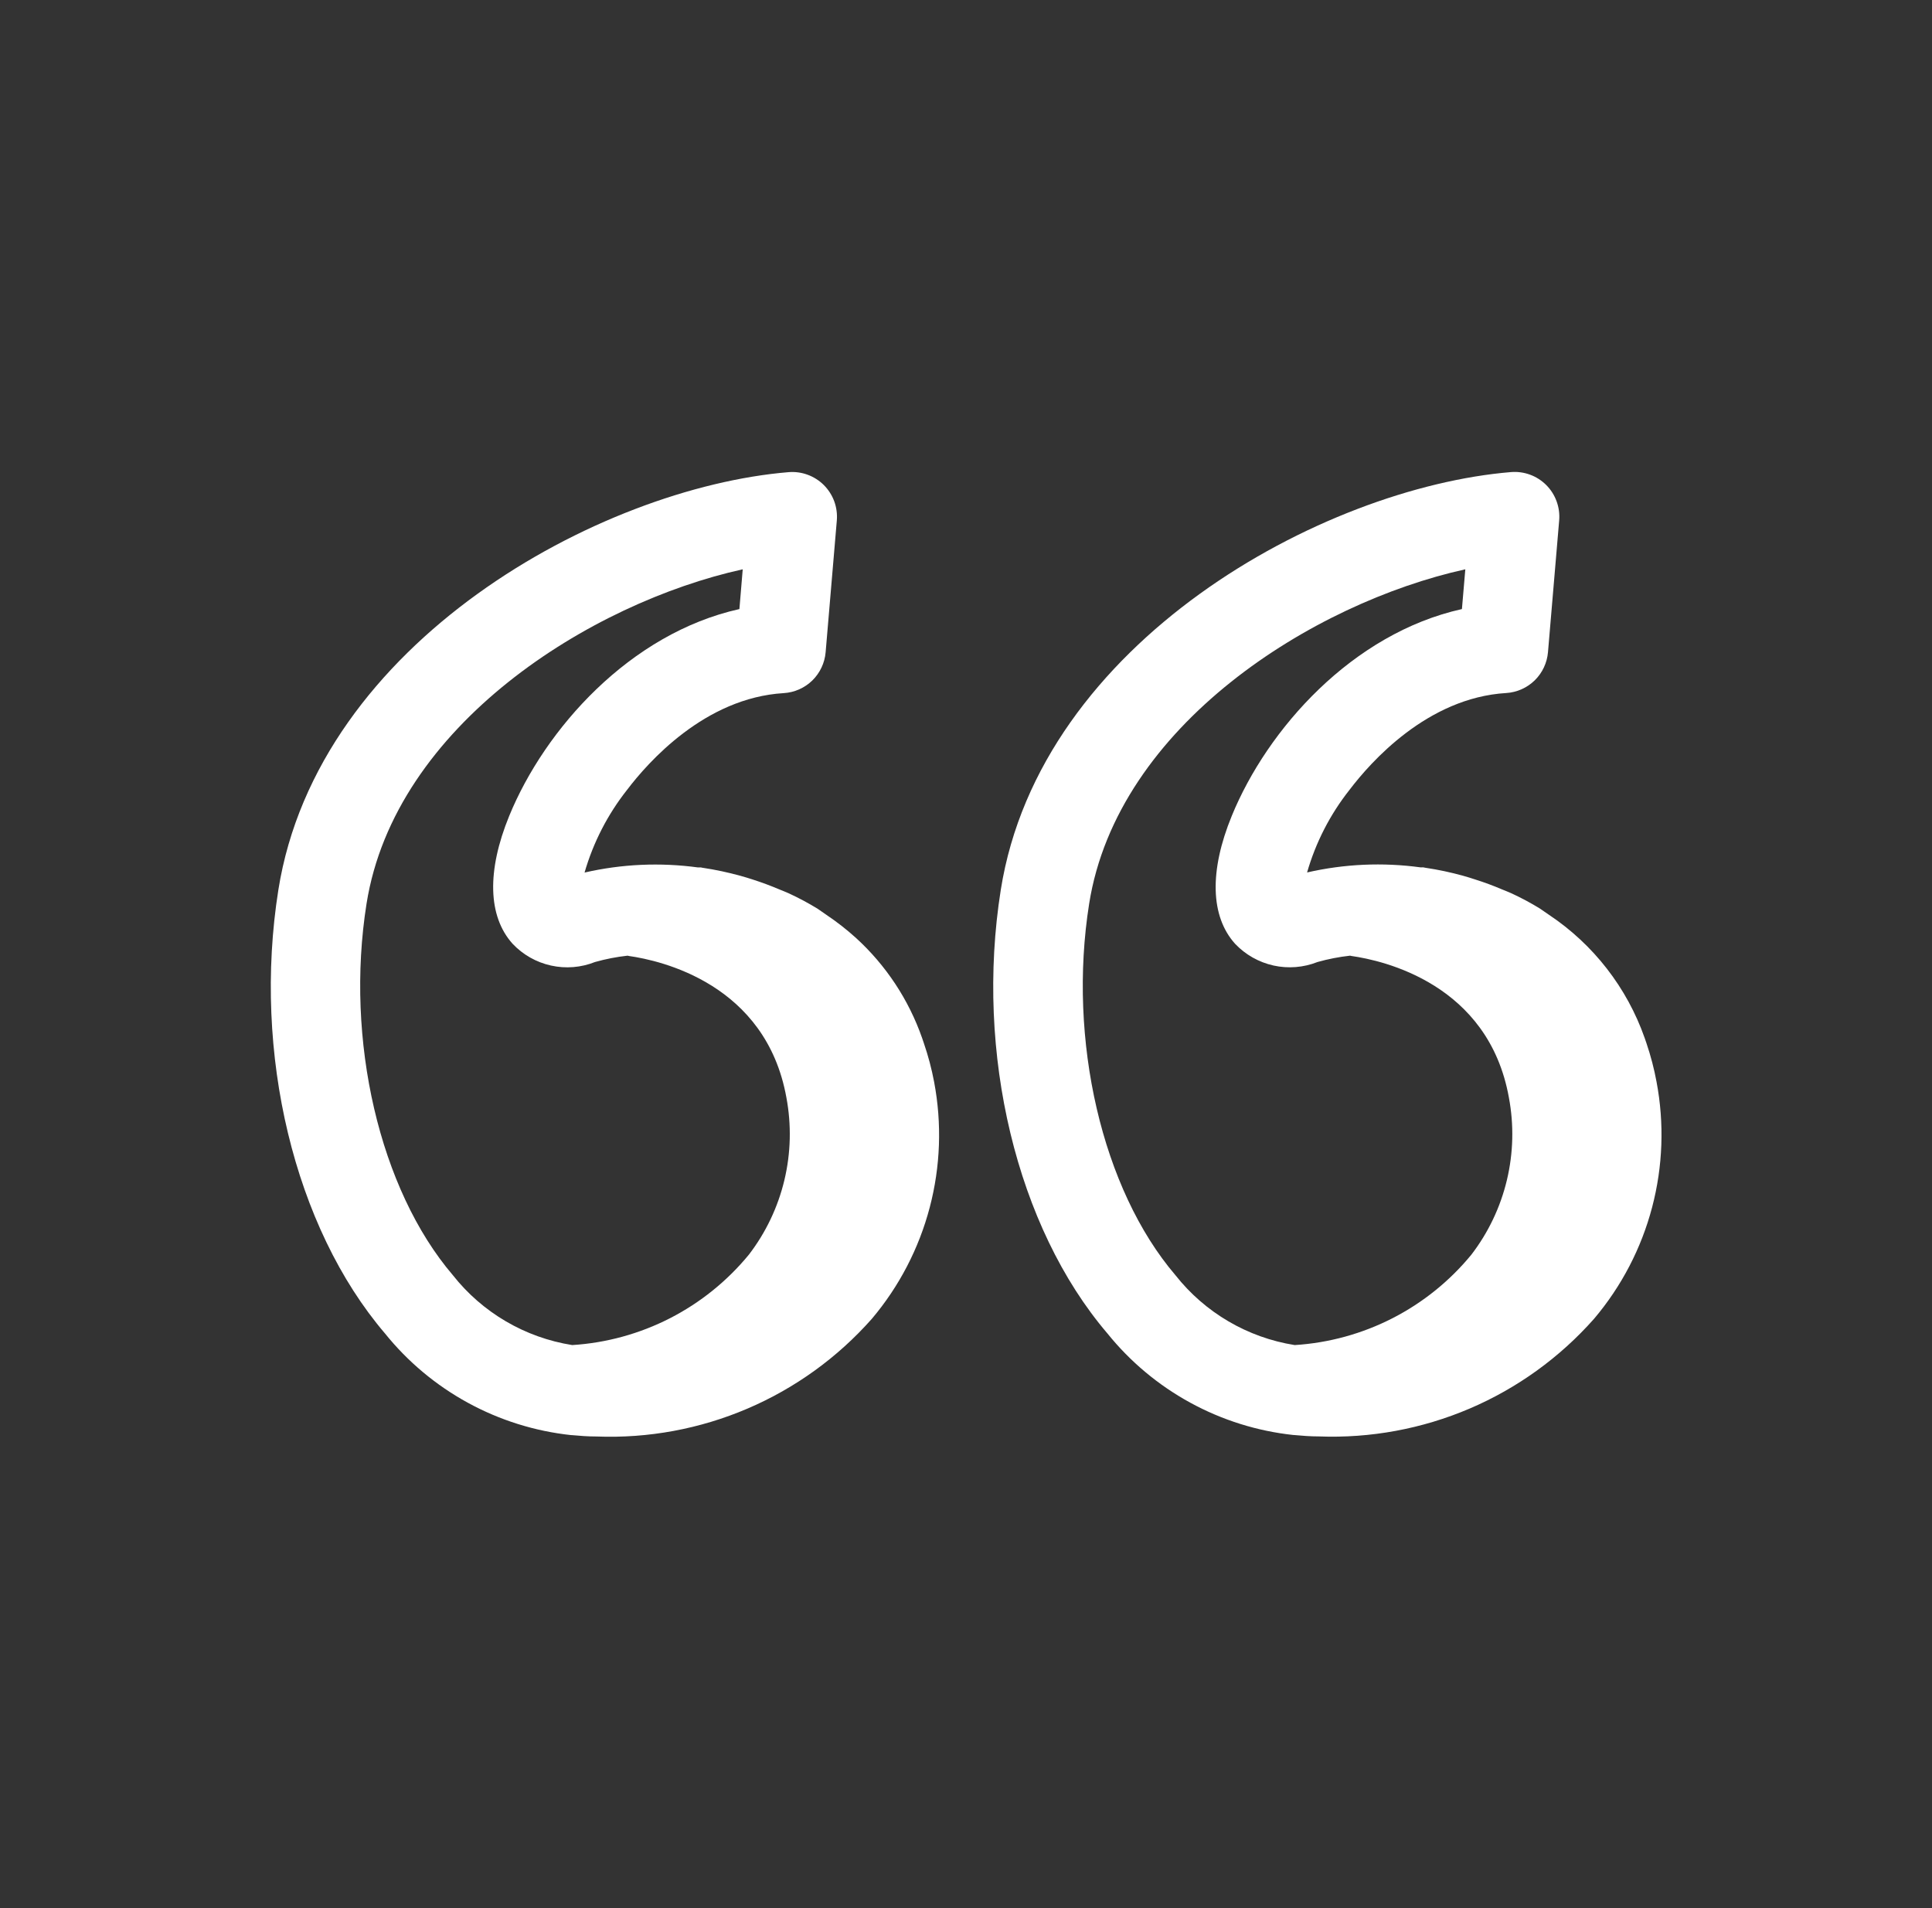 <svg xmlns="http://www.w3.org/2000/svg" width="81" height="80" viewBox="0 0 81 80" fill="none"><rect x="0" y="0" width="81" height="80" fill="#333333" stroke="none"/><path d="M38.735 43.742C38.71 43.669 38.686 43.594 38.66 43.521C38.098 41.914 37.145 40.472 35.888 39.325C35.5 38.974 35.087 38.651 34.653 38.36C34.581 38.311 34.513 38.26 34.44 38.212C34.367 38.165 34.331 38.134 34.274 38.097C33.889 37.862 33.492 37.649 33.083 37.46C32.946 37.396 32.803 37.344 32.663 37.285C32.304 37.133 31.938 36.997 31.564 36.877C31.391 36.822 31.221 36.767 31.045 36.72C30.528 36.577 30.002 36.465 29.471 36.385C29.444 36.385 29.419 36.373 29.391 36.369C29.364 36.365 29.304 36.369 29.266 36.369C27.68 36.153 26.068 36.225 24.508 36.583C24.872 35.322 25.478 34.144 26.291 33.115C27.166 31.962 29.549 29.258 32.858 29.06C33.307 29.033 33.733 28.845 34.056 28.531C34.378 28.216 34.577 27.795 34.615 27.346L35.084 21.823C35.107 21.551 35.07 21.277 34.977 21.021C34.883 20.765 34.734 20.532 34.542 20.339C34.349 20.146 34.116 19.998 33.86 19.904C33.604 19.81 33.331 19.773 33.059 19.796C25.152 20.454 13.32 26.909 11.67 37.312C10.585 44.157 12.34 51.456 16.14 55.906C17.097 57.095 18.279 58.083 19.618 58.814C20.957 59.546 22.428 60.006 23.945 60.169H23.968C24.311 60.201 24.657 60.227 25.01 60.227C27.179 60.311 29.339 59.912 31.335 59.059C33.331 58.206 35.113 56.92 36.551 55.295C37.698 53.938 38.527 52.342 38.979 50.624C39.431 48.906 39.494 47.109 39.164 45.364C39.06 44.814 38.917 44.272 38.735 43.742ZM18.985 53.462C15.915 49.867 14.461 43.61 15.367 37.891C16.555 30.402 24.76 25.276 31.139 23.869L31 25.536C26.405 26.559 22.843 30.565 21.351 34.204C20.405 36.514 20.455 38.419 21.491 39.569C21.924 40.028 22.485 40.346 23.101 40.482C23.717 40.619 24.36 40.567 24.946 40.334C25.393 40.208 25.849 40.119 26.31 40.068C26.33 40.068 26.348 40.079 26.367 40.081C27.699 40.269 32.111 41.248 32.97 46.016C33.185 47.163 33.157 48.342 32.886 49.477C32.615 50.612 32.108 51.677 31.398 52.602C30.489 53.709 29.363 54.616 28.089 55.269C26.815 55.921 25.42 56.304 23.991 56.394C22.013 56.081 20.226 55.035 18.985 53.462ZM69.451 45.356C69.35 44.809 69.209 44.27 69.03 43.742C69.005 43.669 68.981 43.595 68.955 43.523C68.213 41.41 66.804 39.596 64.941 38.354C64.873 38.307 64.806 38.258 64.735 38.212C64.664 38.167 64.626 38.133 64.567 38.096C64.183 37.859 63.784 37.646 63.374 37.456C63.241 37.394 63.101 37.344 62.965 37.286C62.601 37.131 62.229 36.993 61.851 36.874C61.682 36.82 61.516 36.765 61.343 36.718C60.824 36.574 60.297 36.462 59.765 36.383C59.737 36.383 59.712 36.37 59.685 36.366C59.657 36.362 59.599 36.366 59.56 36.366C57.974 36.149 56.361 36.221 54.8 36.579C55.163 35.318 55.768 34.14 56.583 33.111C57.458 31.959 59.841 29.254 63.15 29.056C63.599 29.028 64.022 28.839 64.344 28.525C64.665 28.21 64.862 27.791 64.9 27.343L65.369 21.819C65.392 21.547 65.355 21.274 65.261 21.018C65.168 20.762 65.02 20.529 64.827 20.336C64.634 20.143 64.402 19.994 64.146 19.901C63.89 19.807 63.617 19.77 63.345 19.793C55.439 20.45 43.606 26.905 41.958 37.309C40.873 44.154 42.626 51.453 46.426 55.903C47.383 57.091 48.565 58.079 49.904 58.81C51.243 59.542 52.713 60.002 54.23 60.165H54.25C54.595 60.197 54.94 60.224 55.292 60.224C57.461 60.307 59.621 59.908 61.617 59.056C63.613 58.203 65.394 56.917 66.832 55.292C67.981 53.935 68.812 52.339 69.265 50.62C69.718 48.901 69.782 47.103 69.451 45.356ZM49.279 53.462C46.209 49.867 44.756 43.61 45.663 37.891C46.849 30.402 55.055 25.276 61.434 23.869L61.292 25.536C56.696 26.559 53.134 30.565 51.644 34.204C50.696 36.514 50.746 38.419 51.781 39.569C52.215 40.027 52.776 40.344 53.392 40.481C54.008 40.617 54.651 40.566 55.237 40.334C55.684 40.208 56.14 40.119 56.601 40.068C56.621 40.068 56.639 40.079 56.66 40.081C57.991 40.269 62.403 41.248 63.261 46.016C63.477 47.163 63.448 48.342 63.177 49.477C62.906 50.612 62.399 51.677 61.689 52.602C60.781 53.709 59.654 54.617 58.38 55.269C57.106 55.921 55.711 56.304 54.282 56.394C52.305 56.081 50.519 55.034 49.279 53.462Z" fill="white"></path></svg>